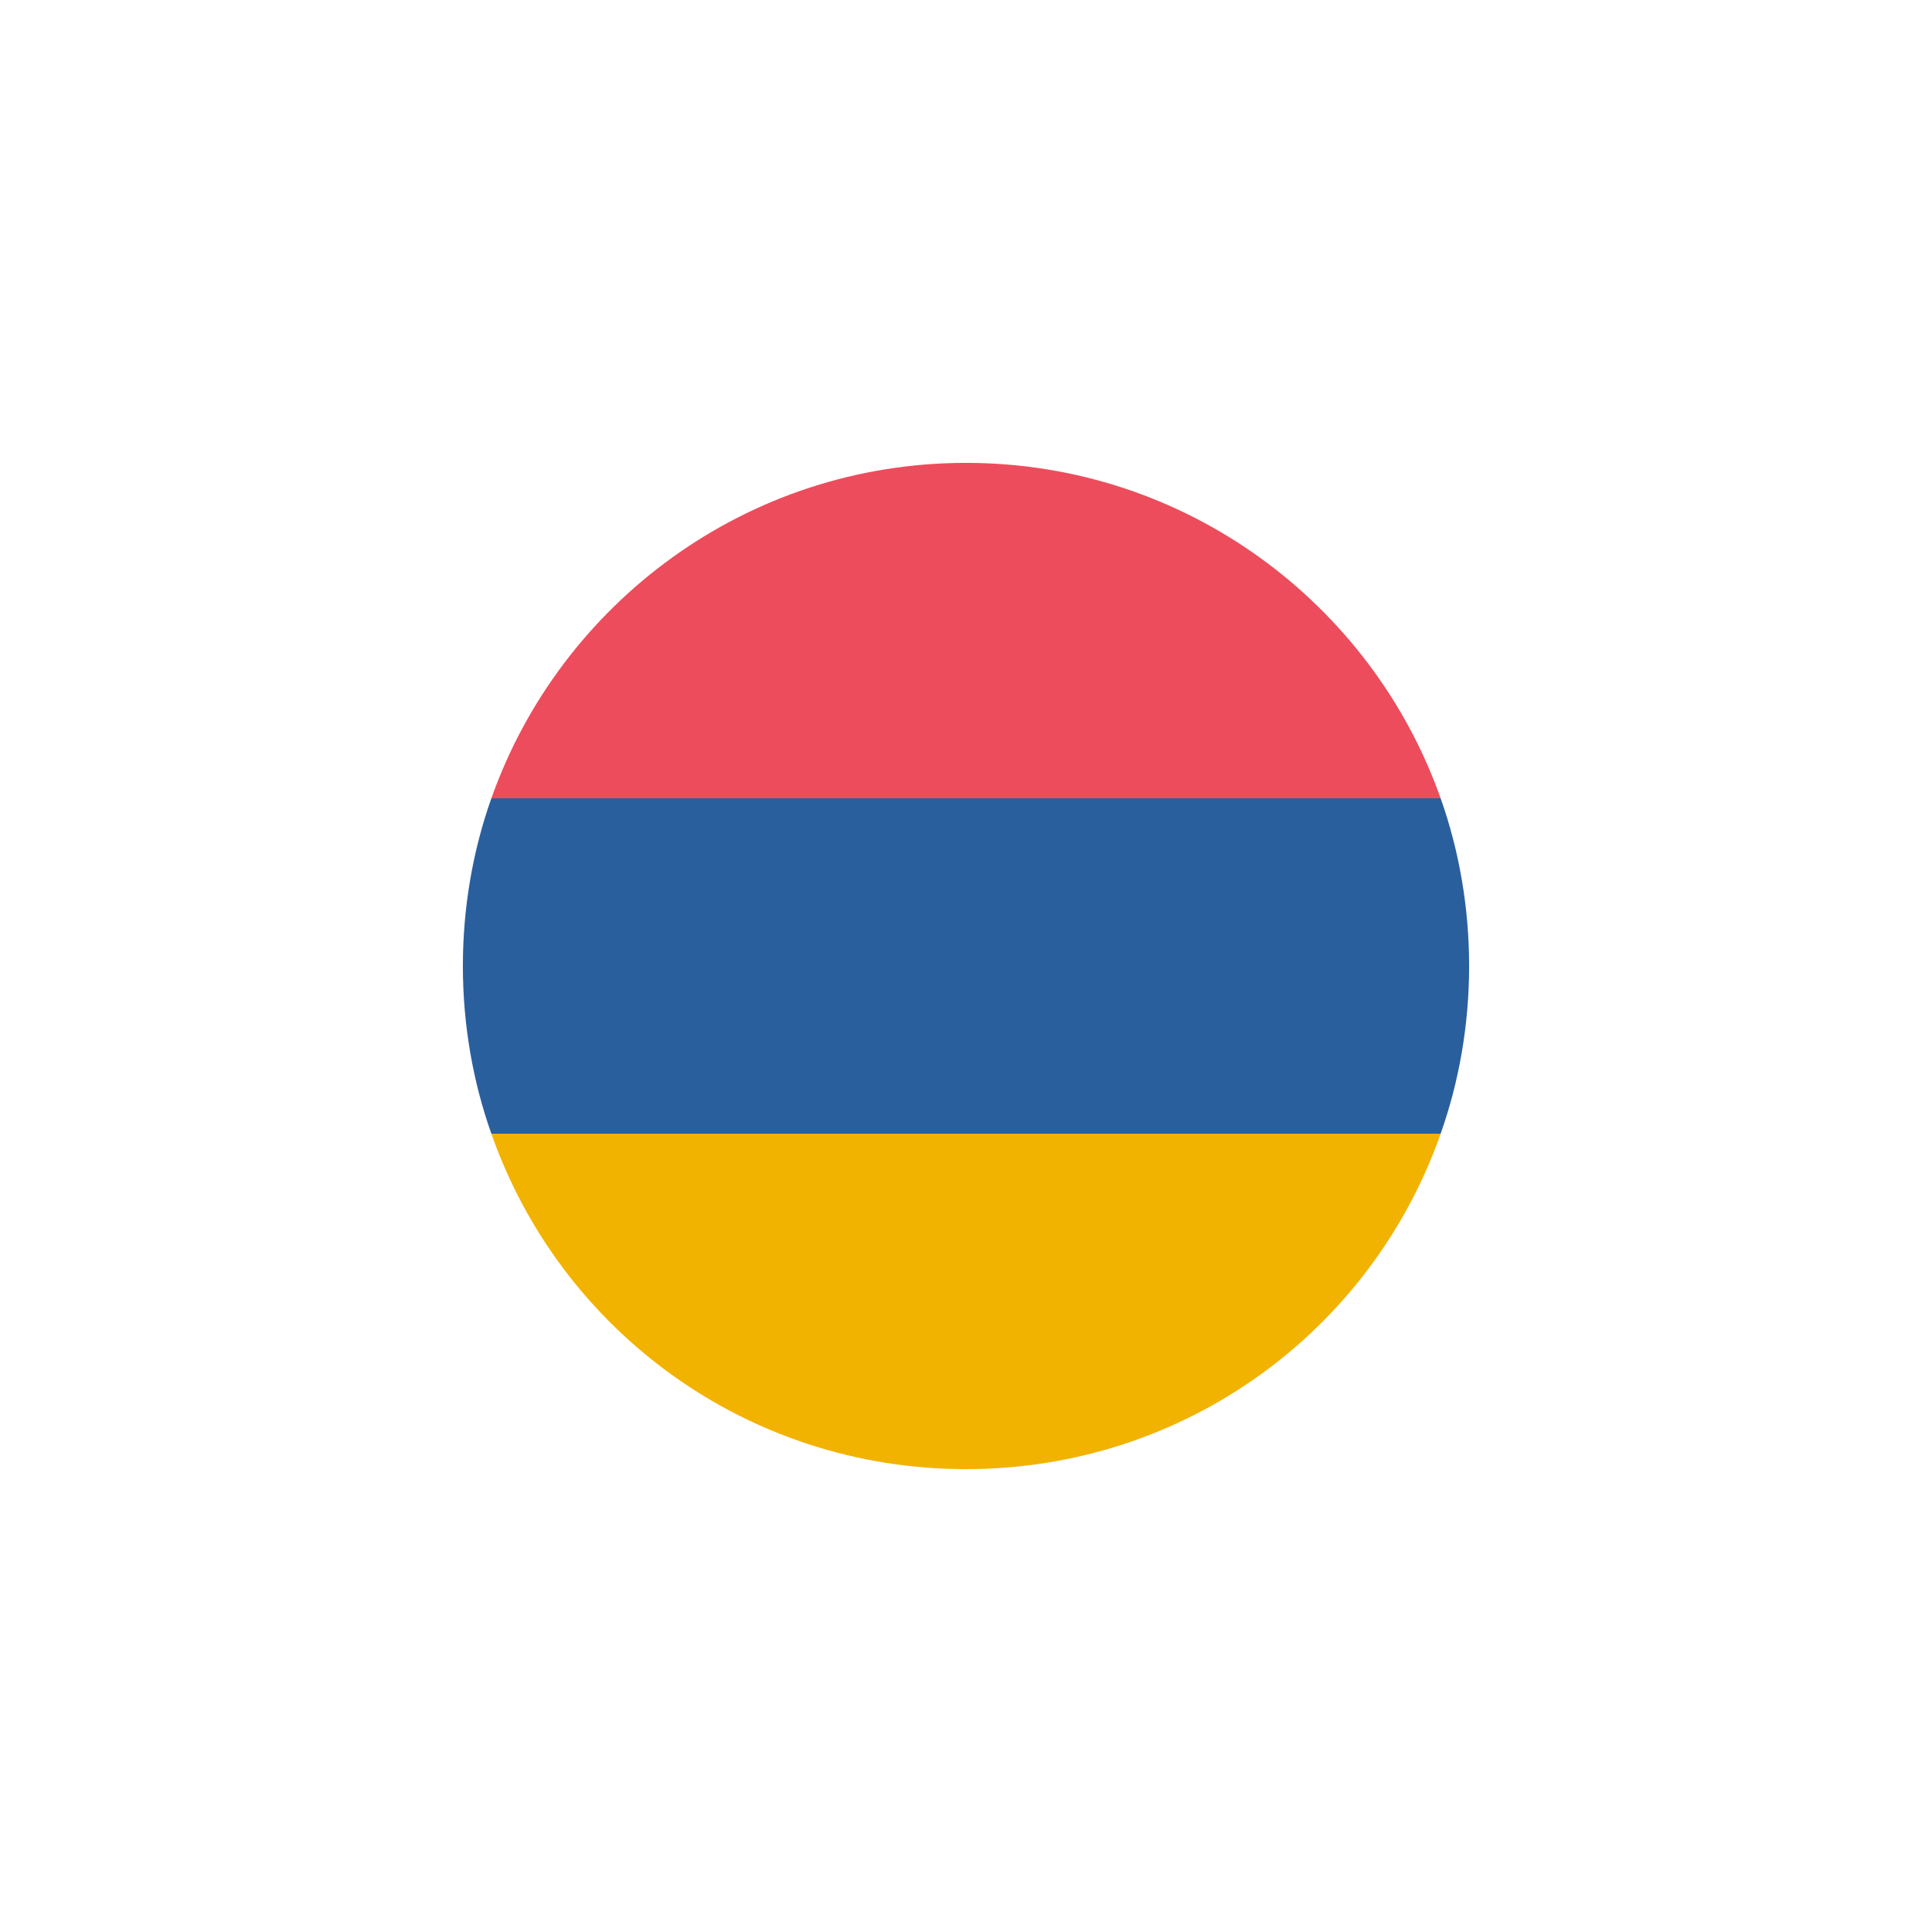 <svg width="36" height="36" viewBox="0 0 36 36" fill="none" xmlns="http://www.w3.org/2000/svg">
<g filter="url(#filter0_d_2245_409)">
<rect x="8" y="8" width="20" height="20" rx="10" fill="white"/>
<path d="M18 8.625C13.906 8.625 10.438 11.25 9.156 14.875H26.844C25.562 11.25 22.094 8.625 18 8.625Z" fill="#ED4C5C"/>
<path d="M18 27.375C22.094 27.375 25.562 24.781 26.844 21.125H9.156C10.438 24.781 13.906 27.375 18 27.375Z" fill="#F2B200"/>
<path d="M9.156 14.875C8.812 15.844 8.625 16.906 8.625 18C8.625 19.094 8.812 20.156 9.156 21.125H26.844C27.188 20.156 27.375 19.094 27.375 18C27.375 16.906 27.188 15.844 26.844 14.875H9.156Z" fill="#2A5F9E"/>
</g>
<defs>
<filter id="filter0_d_2245_409" x="0" y="0" width="36" height="36" filterUnits="userSpaceOnUse" color-interpolation-filters="sRGB">
<feFlood flood-opacity="0" result="BackgroundImageFix"/>
<feColorMatrix in="SourceAlpha" type="matrix" values="0 0 0 0 0 0 0 0 0 0 0 0 0 0 0 0 0 0 127 0" result="hardAlpha"/>
<feOffset/>
<feGaussianBlur stdDeviation="4"/>
<feComposite in2="hardAlpha" operator="out"/>
<feColorMatrix type="matrix" values="0 0 0 0 0 0 0 0 0 0 0 0 0 0 0 0 0 0 0.15 0"/>
<feBlend mode="normal" in2="BackgroundImageFix" result="effect1_dropShadow_2245_409"/>
<feBlend mode="normal" in="SourceGraphic" in2="effect1_dropShadow_2245_409" result="shape"/>
</filter>
</defs>
</svg>
